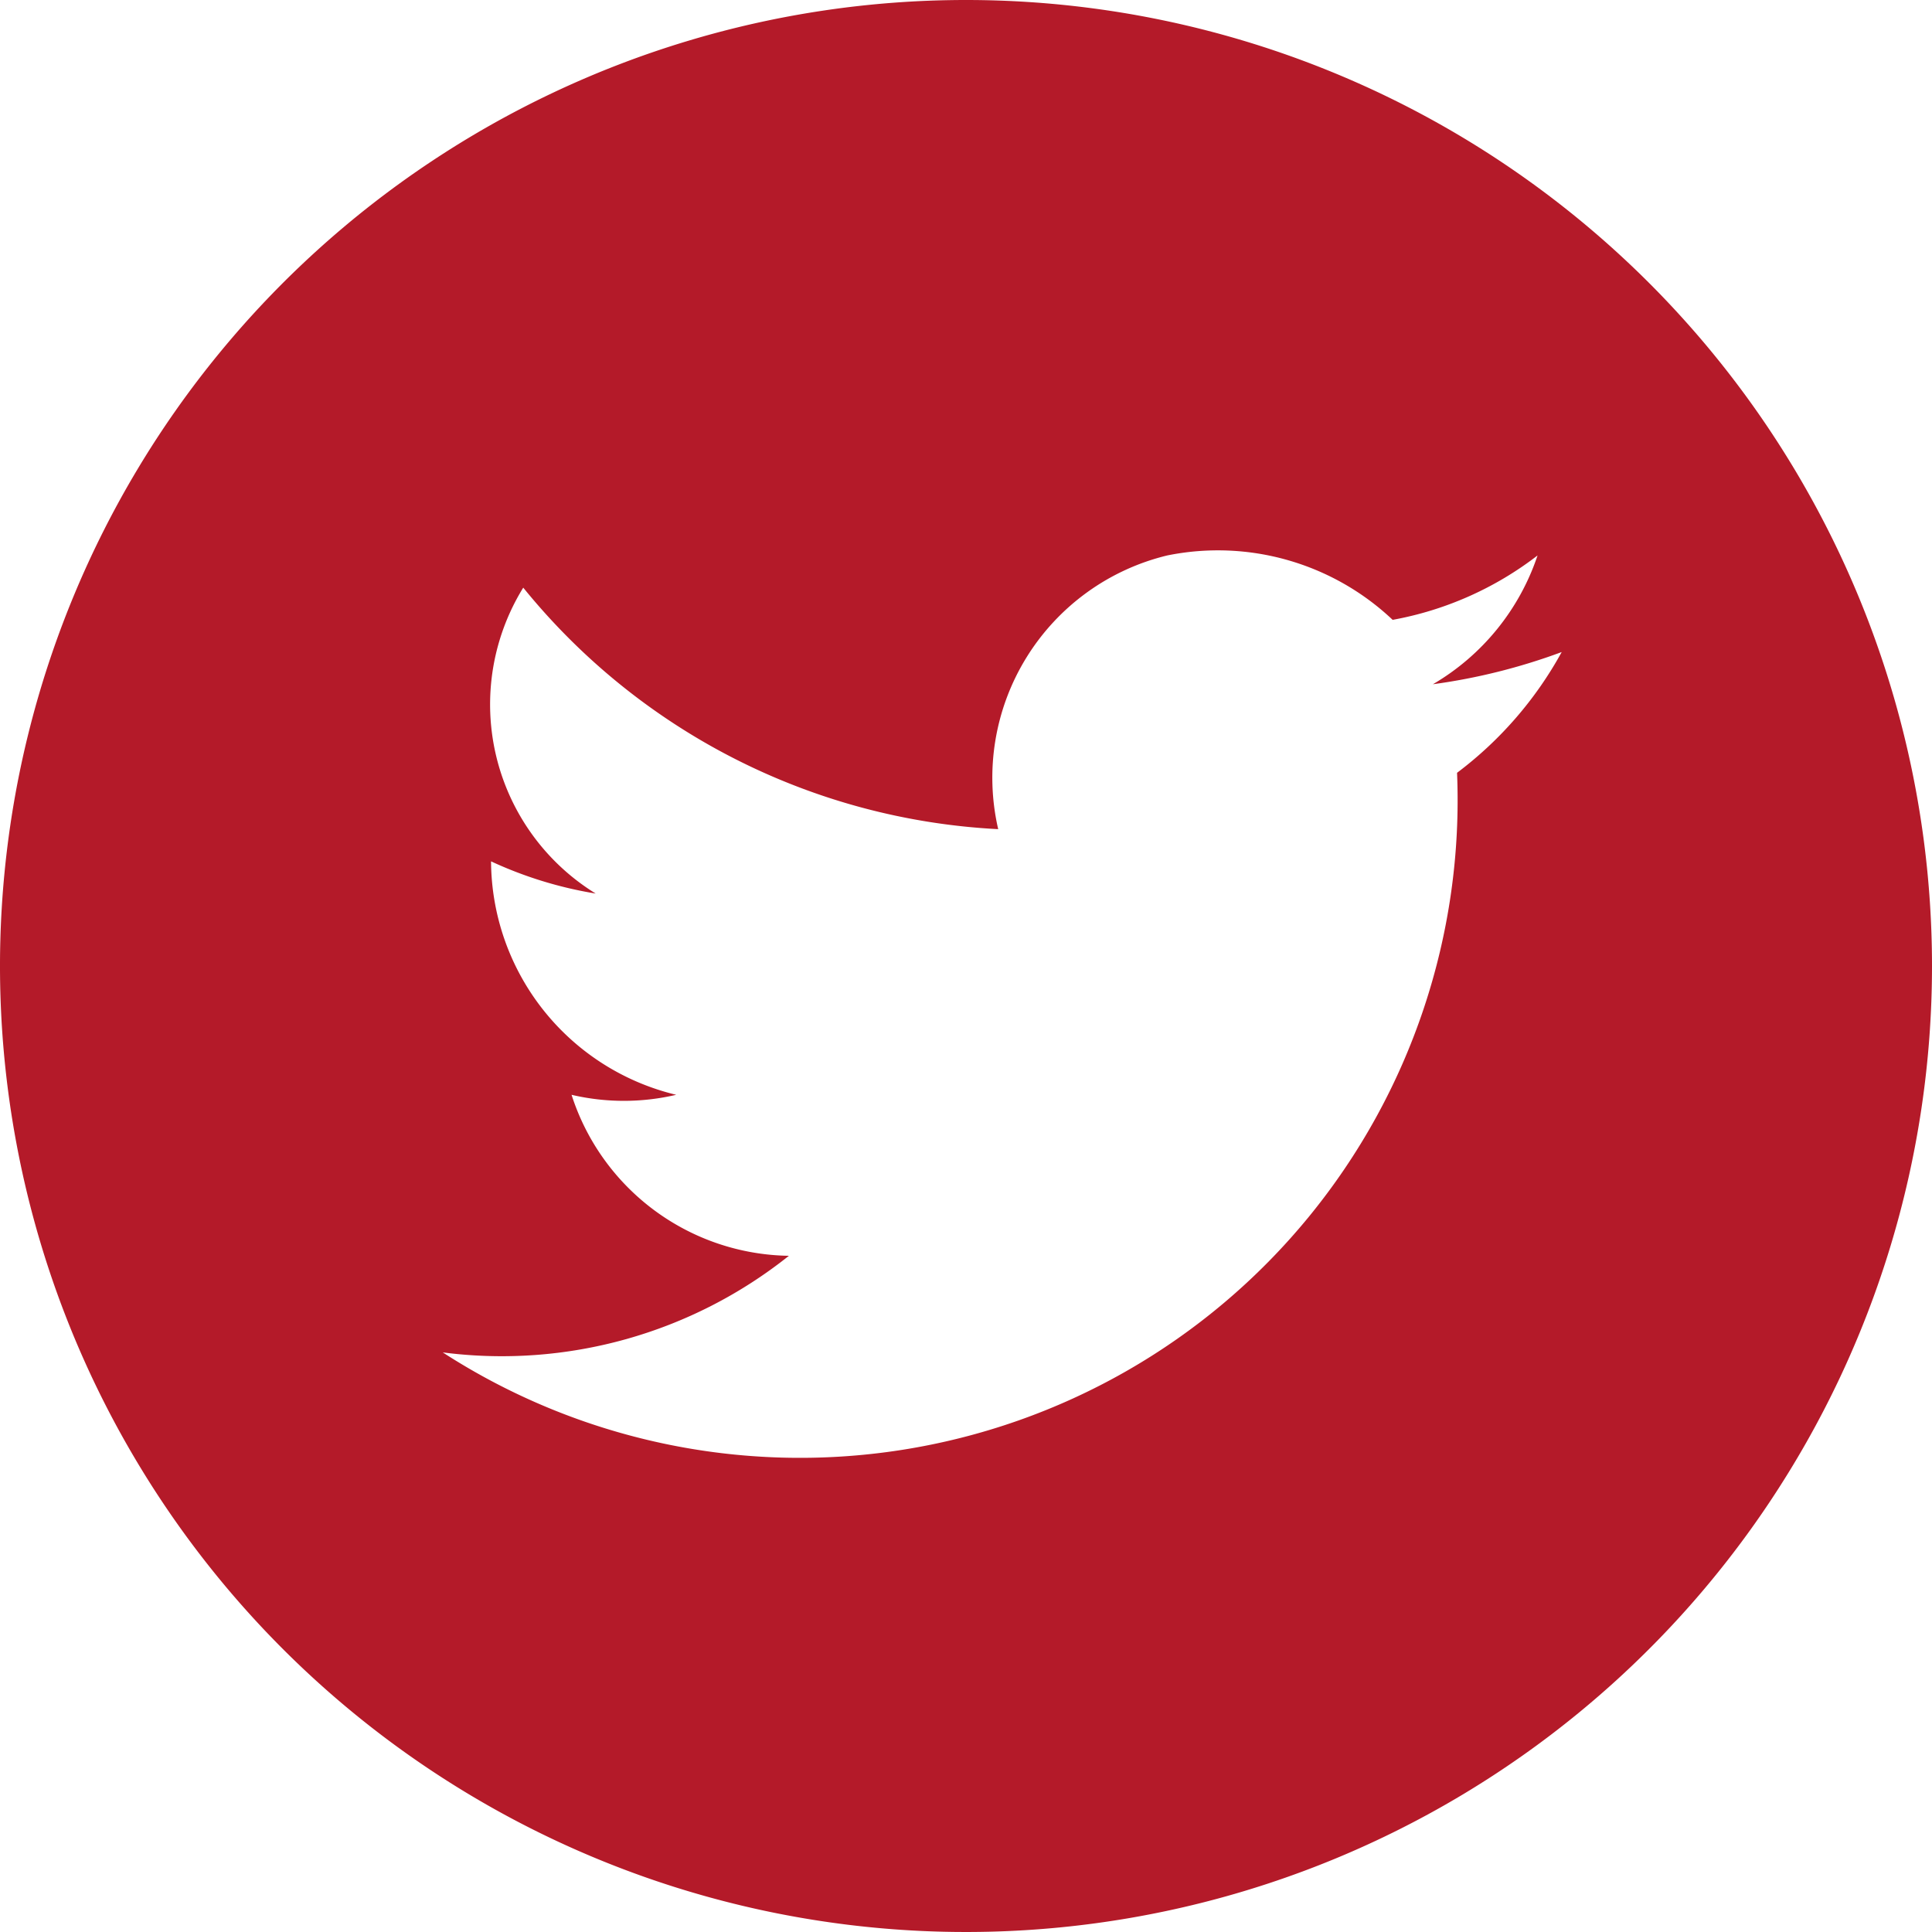 <?xml version="1.0"?>
<svg xmlns="http://www.w3.org/2000/svg" viewBox="0 0 24 24" width="24" height="24" x="0" y="0"><defs><style>.cls-1{fill:#b41a29;}</style></defs><g id="Layer_2" data-name="Layer 2"><g id="Layer_1-2" data-name="Layer 1"><g id="Layer_2-2" data-name="Layer 2"><g id="Layer_1-2-2" data-name="Layer 1-2"><g id="Layer_2-2-2" data-name="Layer 2-2"><g id="Layer_1-2-2-2" data-name="Layer 1-2-2"><path class="cls-1" d="M12,0A12,12,0,1,0,24,12,12,12,0,0,0,12,0Zm6.1,9.6A8.17,8.17,0,0,1,5.5,16.8a5.72,5.72,0,0,0,4.3-1.2,2.88,2.88,0,0,1-2.7-2,2.85,2.85,0,0,0,1.3,0,3,3,0,0,1-2.3-2.9,5,5,0,0,0,1.3.4,2.76,2.76,0,0,1-.9-3.8,8.13,8.13,0,0,0,5.9,3,2.84,2.84,0,0,1,2.1-3.4,3.16,3.16,0,0,1,2.8.8,4.17,4.17,0,0,0,1.8-.8,2.93,2.93,0,0,1-1.3,1.6,7.49,7.49,0,0,0,1.6-.4A4.71,4.71,0,0,1,18.1,9.6Z"/></g></g></g></g></g></g></svg>
